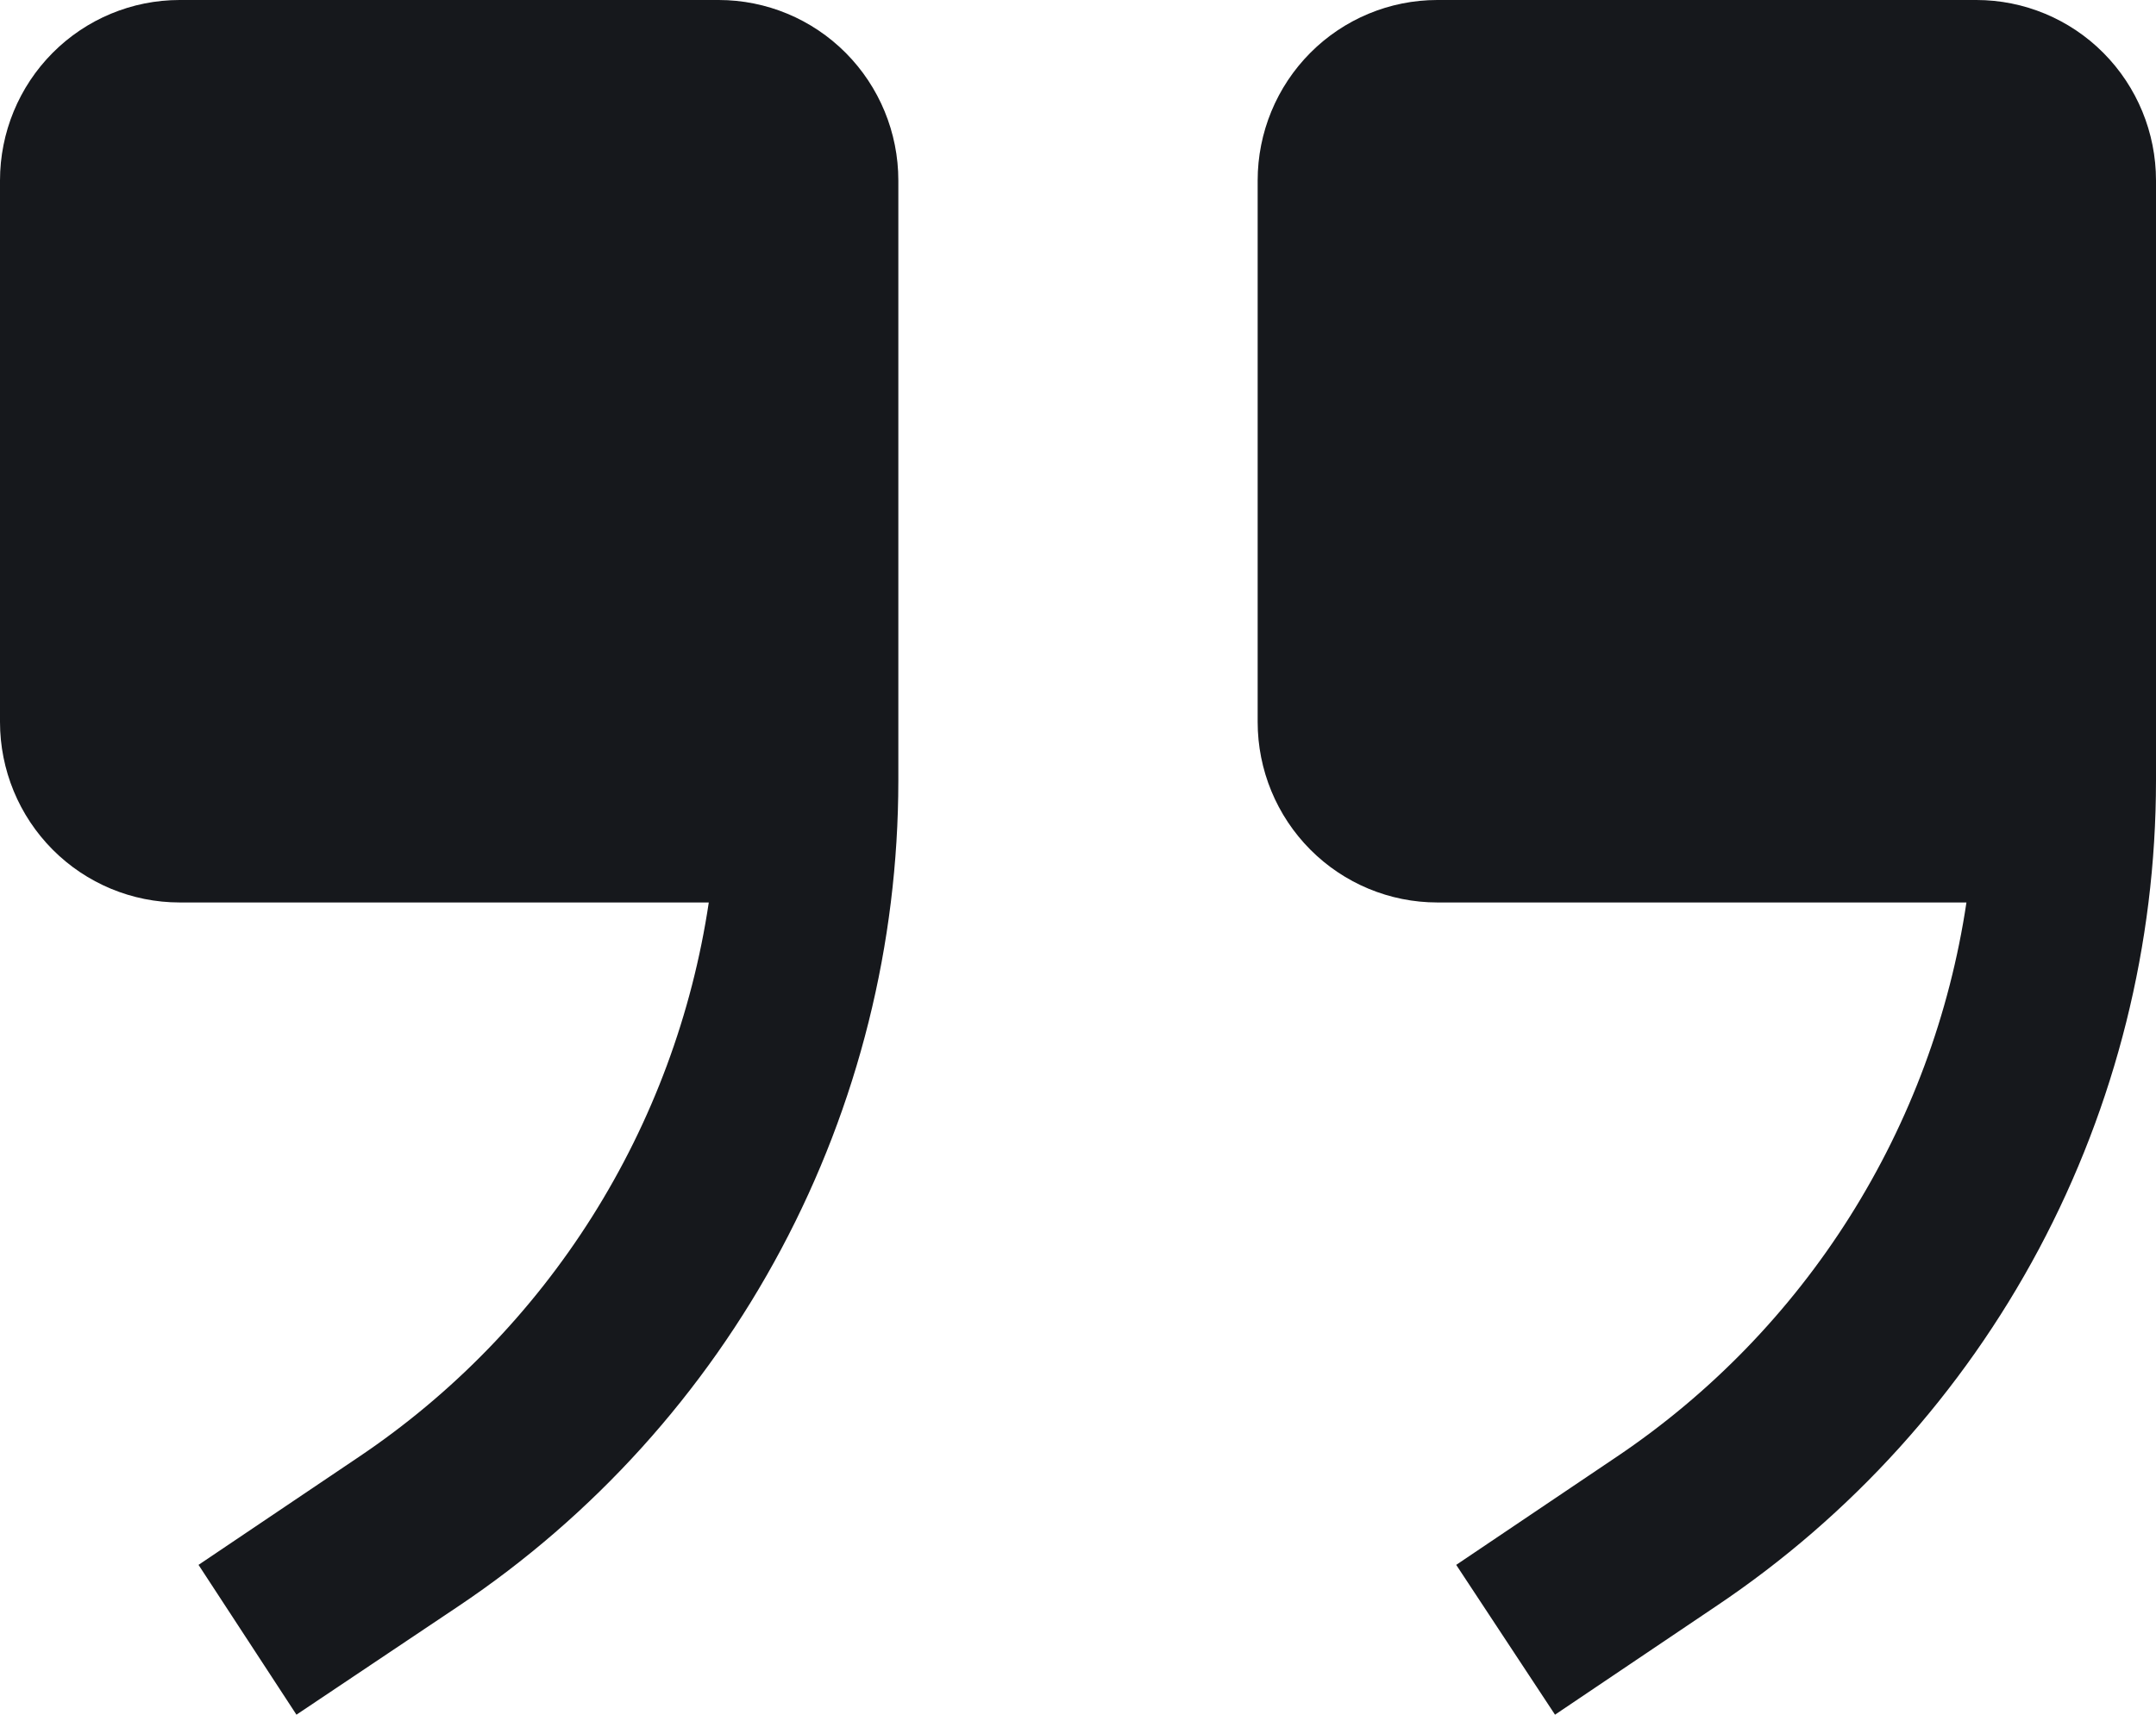 <svg width="88" height="70" viewBox="0 0 88 70" fill="none" xmlns="http://www.w3.org/2000/svg">
<path d="M58.667 36.842L80.263 36.842C79.582 41.402 77.961 45.769 75.505 49.664C73.05 53.559 69.812 56.896 66 59.463L59.437 63.884L63.47 70L70.033 65.579C75.558 61.88 80.088 56.867 83.223 50.987C86.357 45.106 87.998 38.539 88 31.868L88 7.368C88 5.414 87.227 3.54 85.852 2.158C84.477 0.776 82.612 -7.09489e-07 80.667 -8.79519e-07L58.667 -2.80282e-06C56.722 -2.97285e-06 54.856 0.776 53.481 2.158C52.106 3.54 51.333 5.414 51.333 7.368L51.333 29.474C51.333 31.428 52.106 33.302 53.481 34.684C54.856 36.066 56.722 36.842 58.667 36.842ZM7.333 36.842L28.93 36.842C28.248 41.402 26.628 45.769 24.172 49.664C21.716 53.559 18.479 56.896 14.667 59.463L8.103 63.884L12.1 70L18.7 65.579C24.225 61.88 28.755 56.867 31.889 50.987C35.023 45.106 36.664 38.539 36.667 31.868L36.667 7.368C36.667 5.414 35.894 3.54 34.519 2.158C33.144 0.776 31.278 -5.19719e-06 29.333 -5.36722e-06L7.333 -7.29052e-06C5.388 -7.46055e-06 3.523 0.776 2.148 2.158C0.773 3.54 3.73892e-06 5.414 3.56808e-06 7.368L1.63557e-06 29.474C1.46473e-06 31.428 0.773 33.302 2.148 34.684C3.523 36.066 5.388 36.842 7.333 36.842Z" fill="#16181C"/>
</svg>
